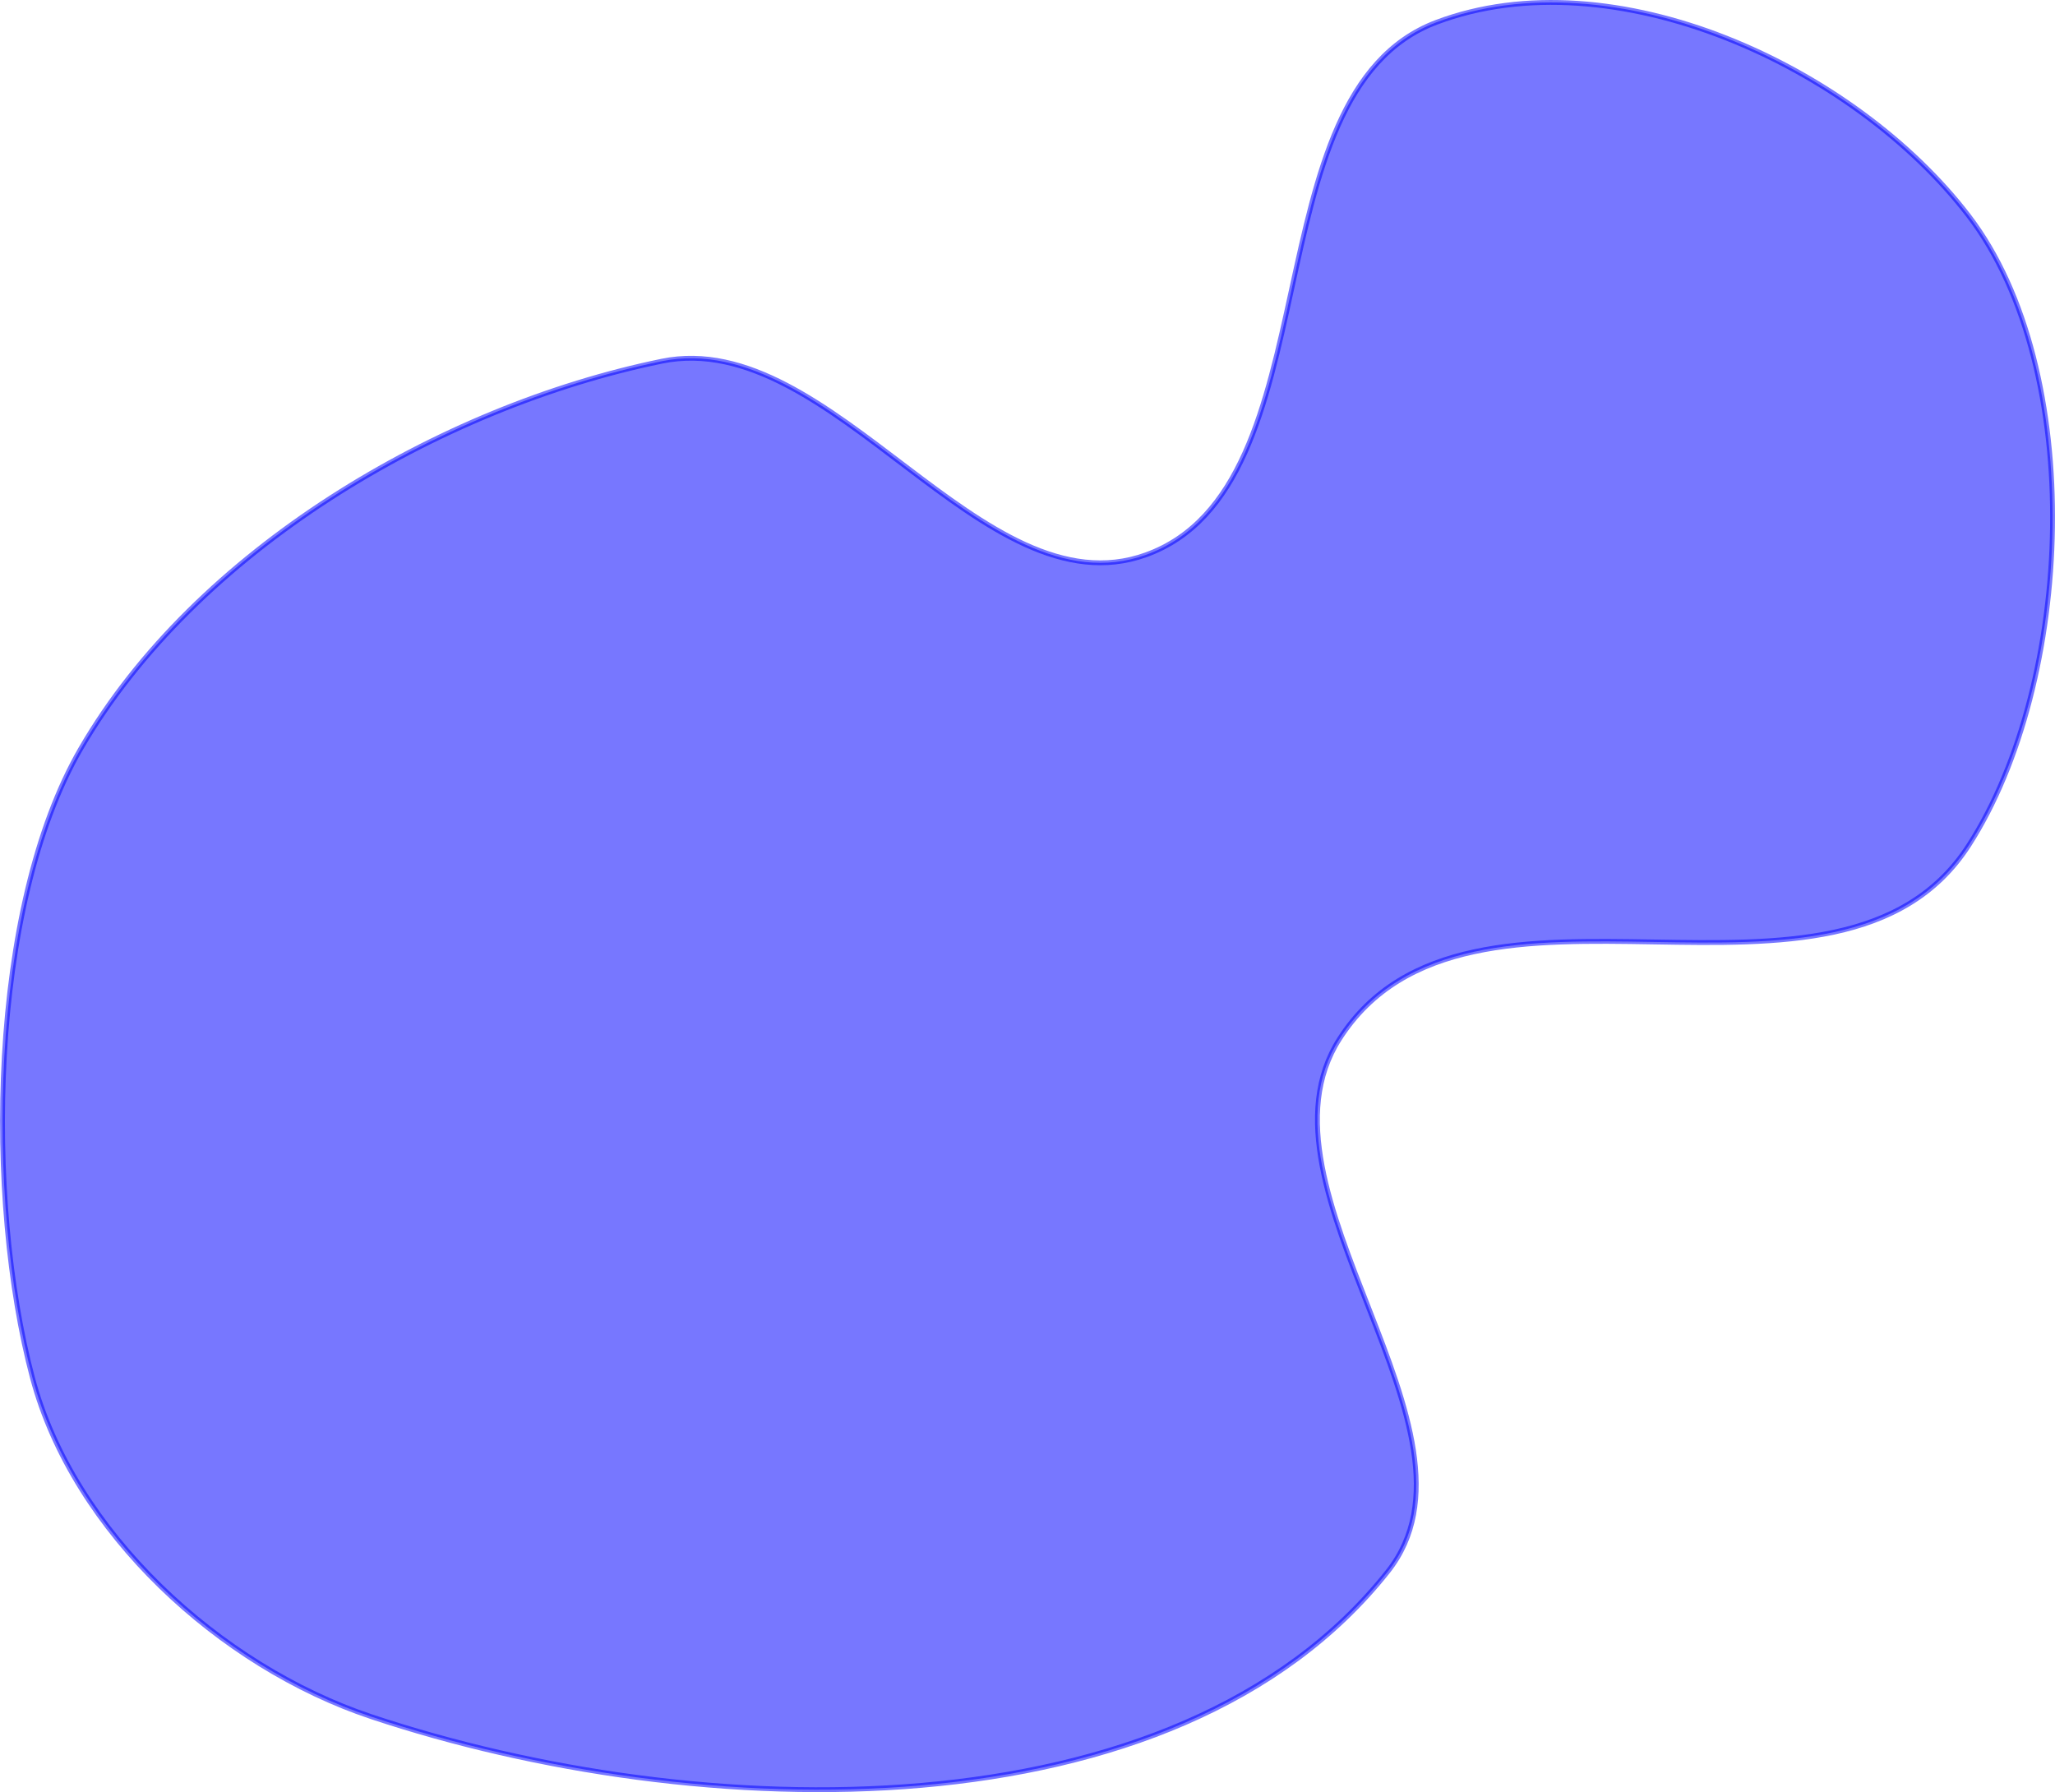 <?xml version="1.0"?>

<!-- Created with Inkscape (http://www.inkscape.org/) --> <svg xmlns:dc="http://purl.org/dc/elements/1.1/" xmlns:cc="http://creativecommons.org/ns#" xmlns:rdf="http://www.w3.org/1999/02/22-rdf-syntax-ns#" xmlns:svg="http://www.w3.org/2000/svg" xmlns="http://www.w3.org/2000/svg" xmlns:sodipodi="http://sodipodi.sourceforge.net/DTD/sodipodi-0.dtd" xmlns:inkscape="http://www.inkscape.org/namespaces/inkscape" width="119.807" height="104.479" viewBox="0 0 119.807 104.479" version="1.1" id="svg317" inkscape:version="0.92.2 5c3e80d, 2017-08-06" sodipodi:docname="shape0.svg"> <defs id="defs311"></defs> <sodipodi:namedview id="base" pagecolor="#ffffff" bordercolor="#666666" borderopacity="1.0" inkscape:pageopacity="0.0" inkscape:pageshadow="2" inkscape:zoom="0.35" inkscape:cx="146.40755" inkscape:cy="146.01116" inkscape:document-units="mm" inkscape:current-layer="layer1" showgrid="false" fit-margin-top="0" fit-margin-left="0" fit-margin-right="0" fit-margin-bottom="0" inkscape:window-width="2560" inkscape:window-height="1375" inkscape:window-x="0" inkscape:window-y="0" inkscape:window-maximized="1"></sodipodi:namedview>  <g inkscape:label="Layer 1" inkscape:groupmode="layer" id="layer1" transform="translate(-67.096,-82.987)"> <path style="opacity:0.533;fill:#0000ff;fill-opacity:1;stroke:#0000ff;stroke-width:0.282px;stroke-linecap:butt;stroke-linejoin:miter;stroke-opacity:1" d="m 88.745,183.068 c -8.835,-2.945 -17.365,-10.755 -19.756,-19.756 -2.753,-10.367 -2.561,-27.412 2.822,-36.689 6.678,-11.507 20.834,-19.903 33.867,-22.578 9.925,-2.037 18.689,14.72 28.222,11.289 11.091,-3.992 5.907,-26.877 16.933,-31.044 10.3,-3.893 24.358,2.54 31.044,11.289 6.879,9 6.135,27.166 0,36.689 -7.574,11.757 -29.159,-0.496 -36.689,11.289 -5.595,8.756 9.268,22.894 2.822,31.044 -12.379,15.653 -40.335,14.777 -59.267,8.467 z" id="path4130" inkscape:connector-curvature="0" sodipodi:nodetypes="sssssssssss"></path> </g>
</svg>
